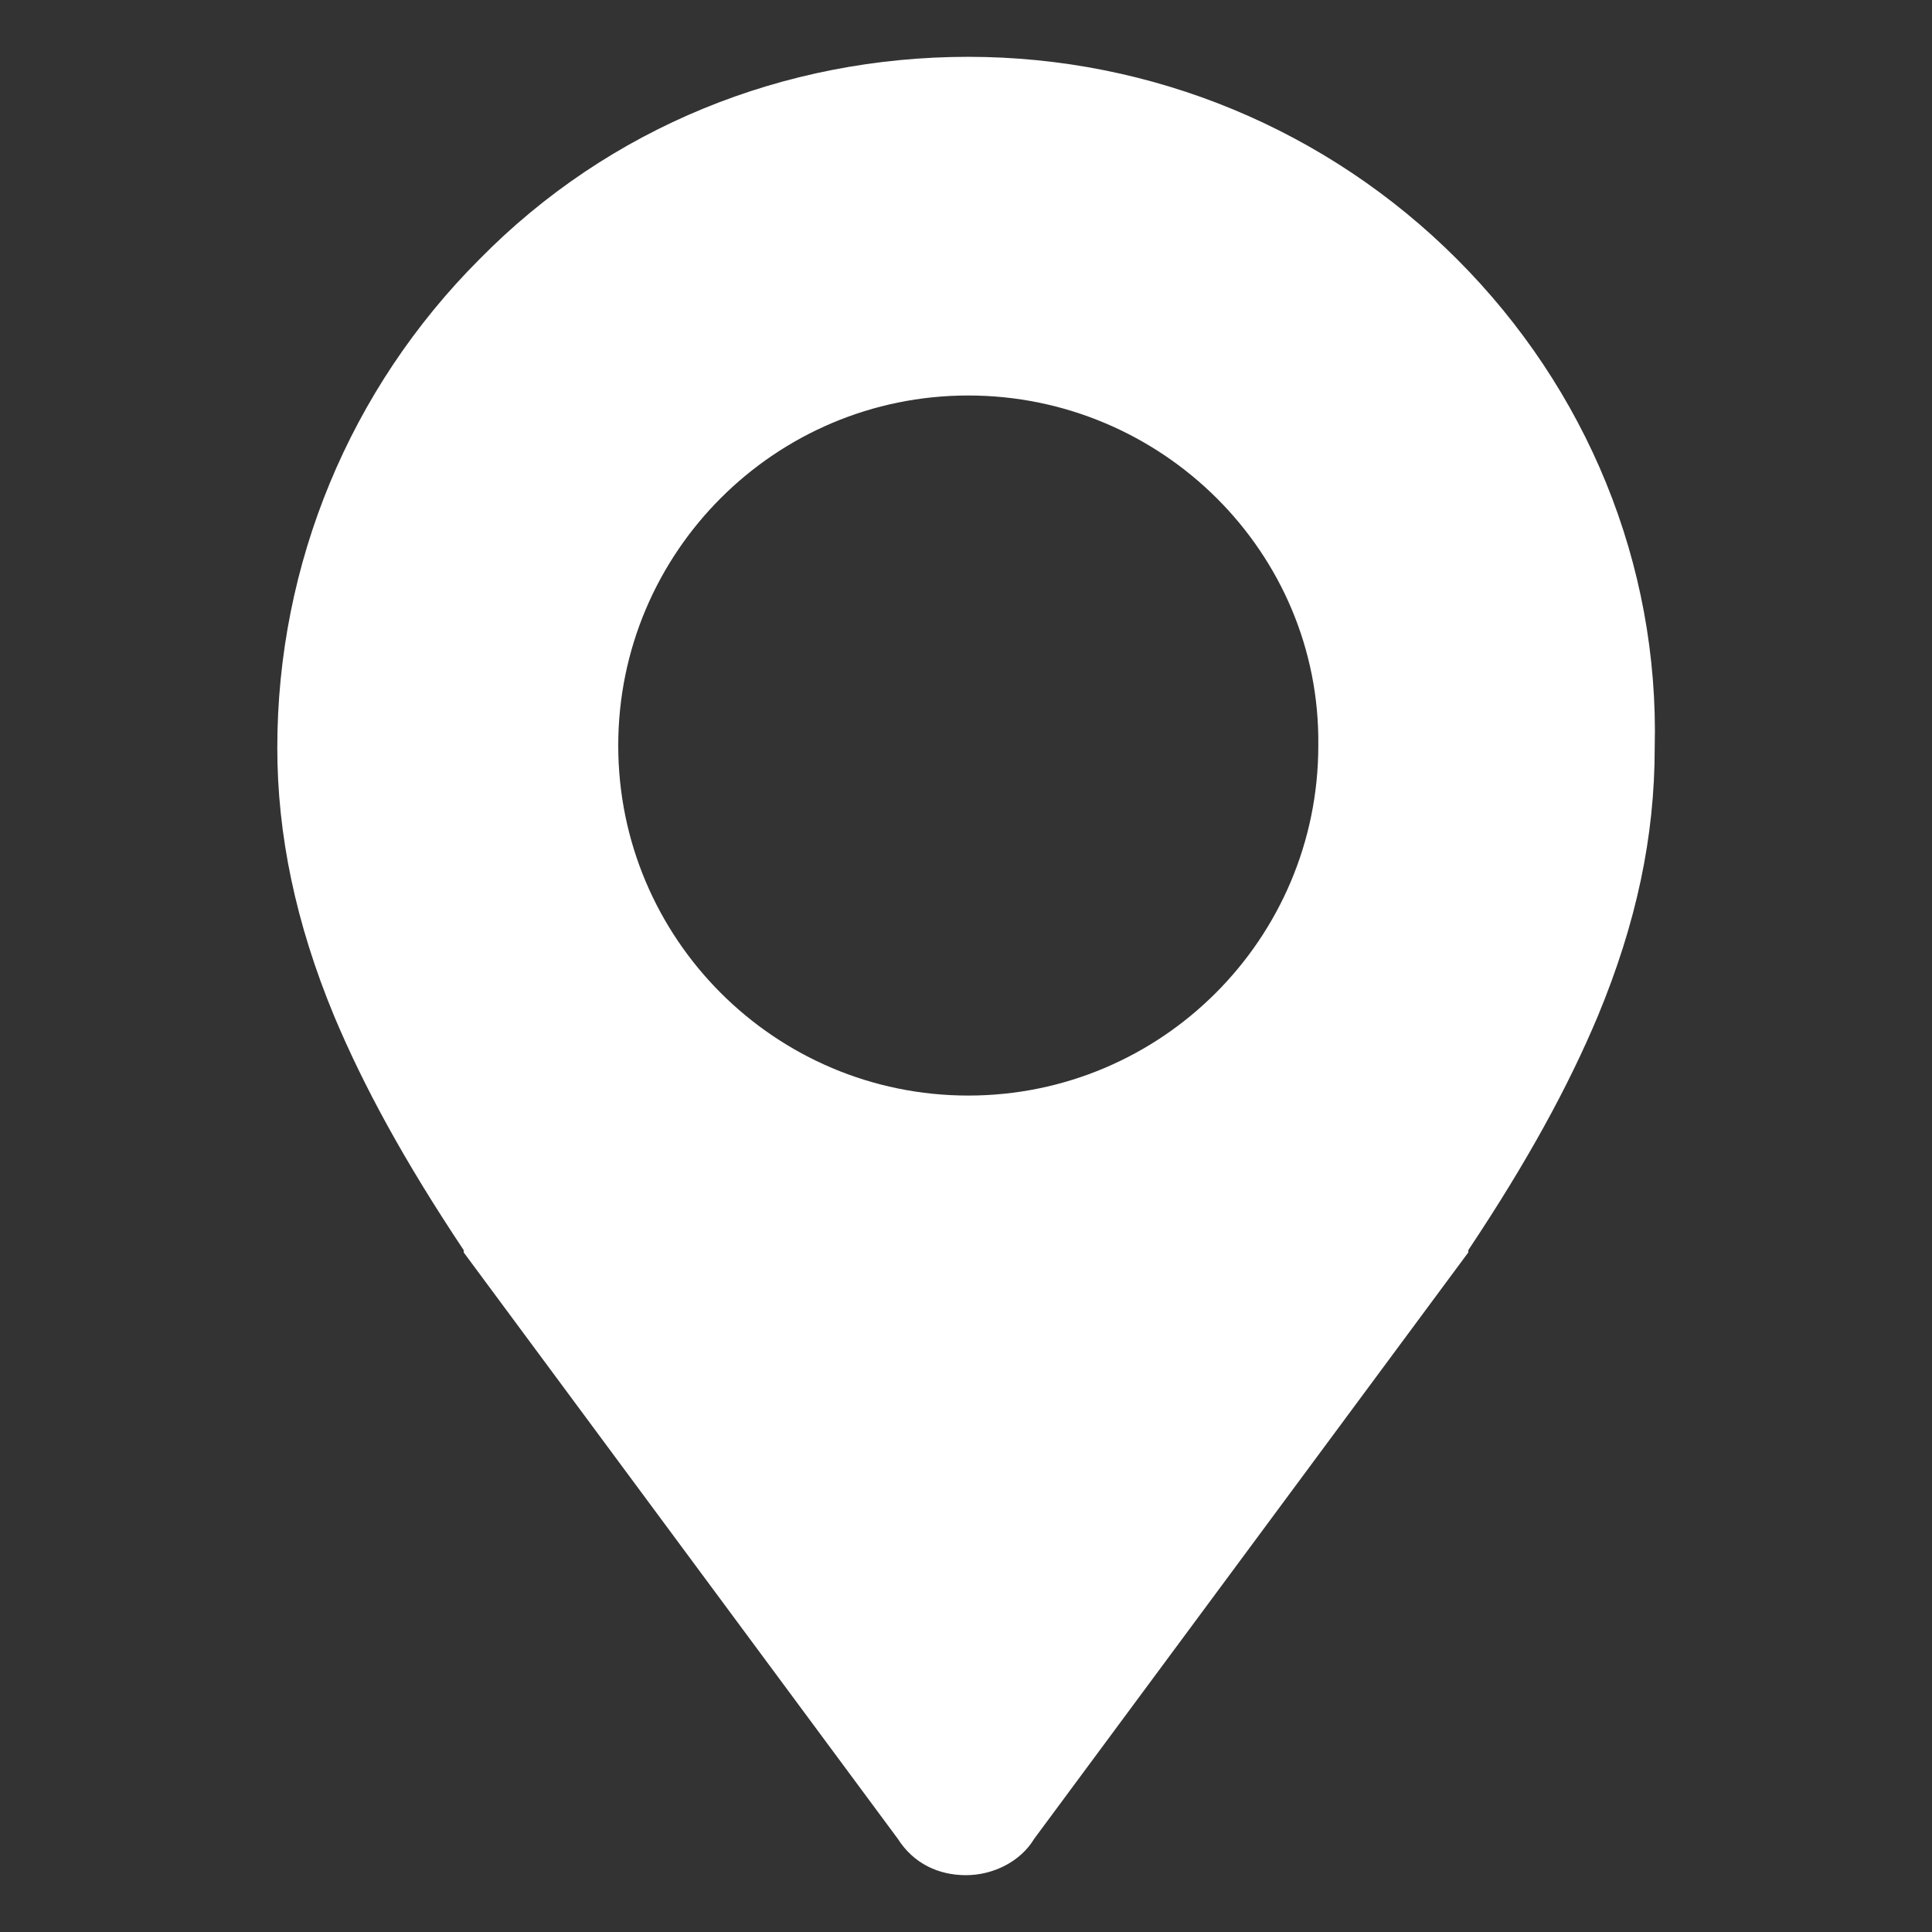 <?xml version="1.0" encoding="utf-8"?>
<!-- Generator: Adobe Illustrator 22.0.1, SVG Export Plug-In . SVG Version: 6.00 Build 0)  -->
<svg version="1.1" id="Layer_1" xmlns="http://www.w3.org/2000/svg" xmlns:xlink="http://www.w3.org/1999/xlink" x="0px" y="0px"
	 viewBox="0 0 85 85" style="enable-background:new 0 0 85 85;" xml:space="preserve">
<rect x="0" y="0" width="85" height="85" fill="#333333" stroke="none"/>
<style type="text/css">
	.st0{fill:#FFFFFF;}
</style>
<path class="st0" d="M64.1,11.4c-5.7-5.7-13.4-8.9-21.5-8.9s-15.8,3.1-21.5,8.9c-5.7,5.7-8.9,13.4-8.9,21.5c0,3.8,0.8,7.7,2.5,11.8
	c1.3,3.1,3.1,6.4,5.7,10.3c0,0,0,0,0,0.1l19.1,25.8c0.7,1.1,1.8,1.6,3,1.6s2.4-0.6,3-1.6l19.1-25.8c0,0,0,0,0-0.1
	c2.6-3.9,4.4-7.2,5.7-10.3c1.7-4.1,2.5-7.9,2.5-11.8C73,24.8,69.8,17.1,64.1,11.4z M42.6,48.2c-8.5,0-15.4-6.9-15.4-15.4
	c0-8.5,6.9-15.4,15.4-15.4S58.1,24.3,58,32.8C58,41.3,51.1,48.2,42.6,48.2z"/>
</svg>
